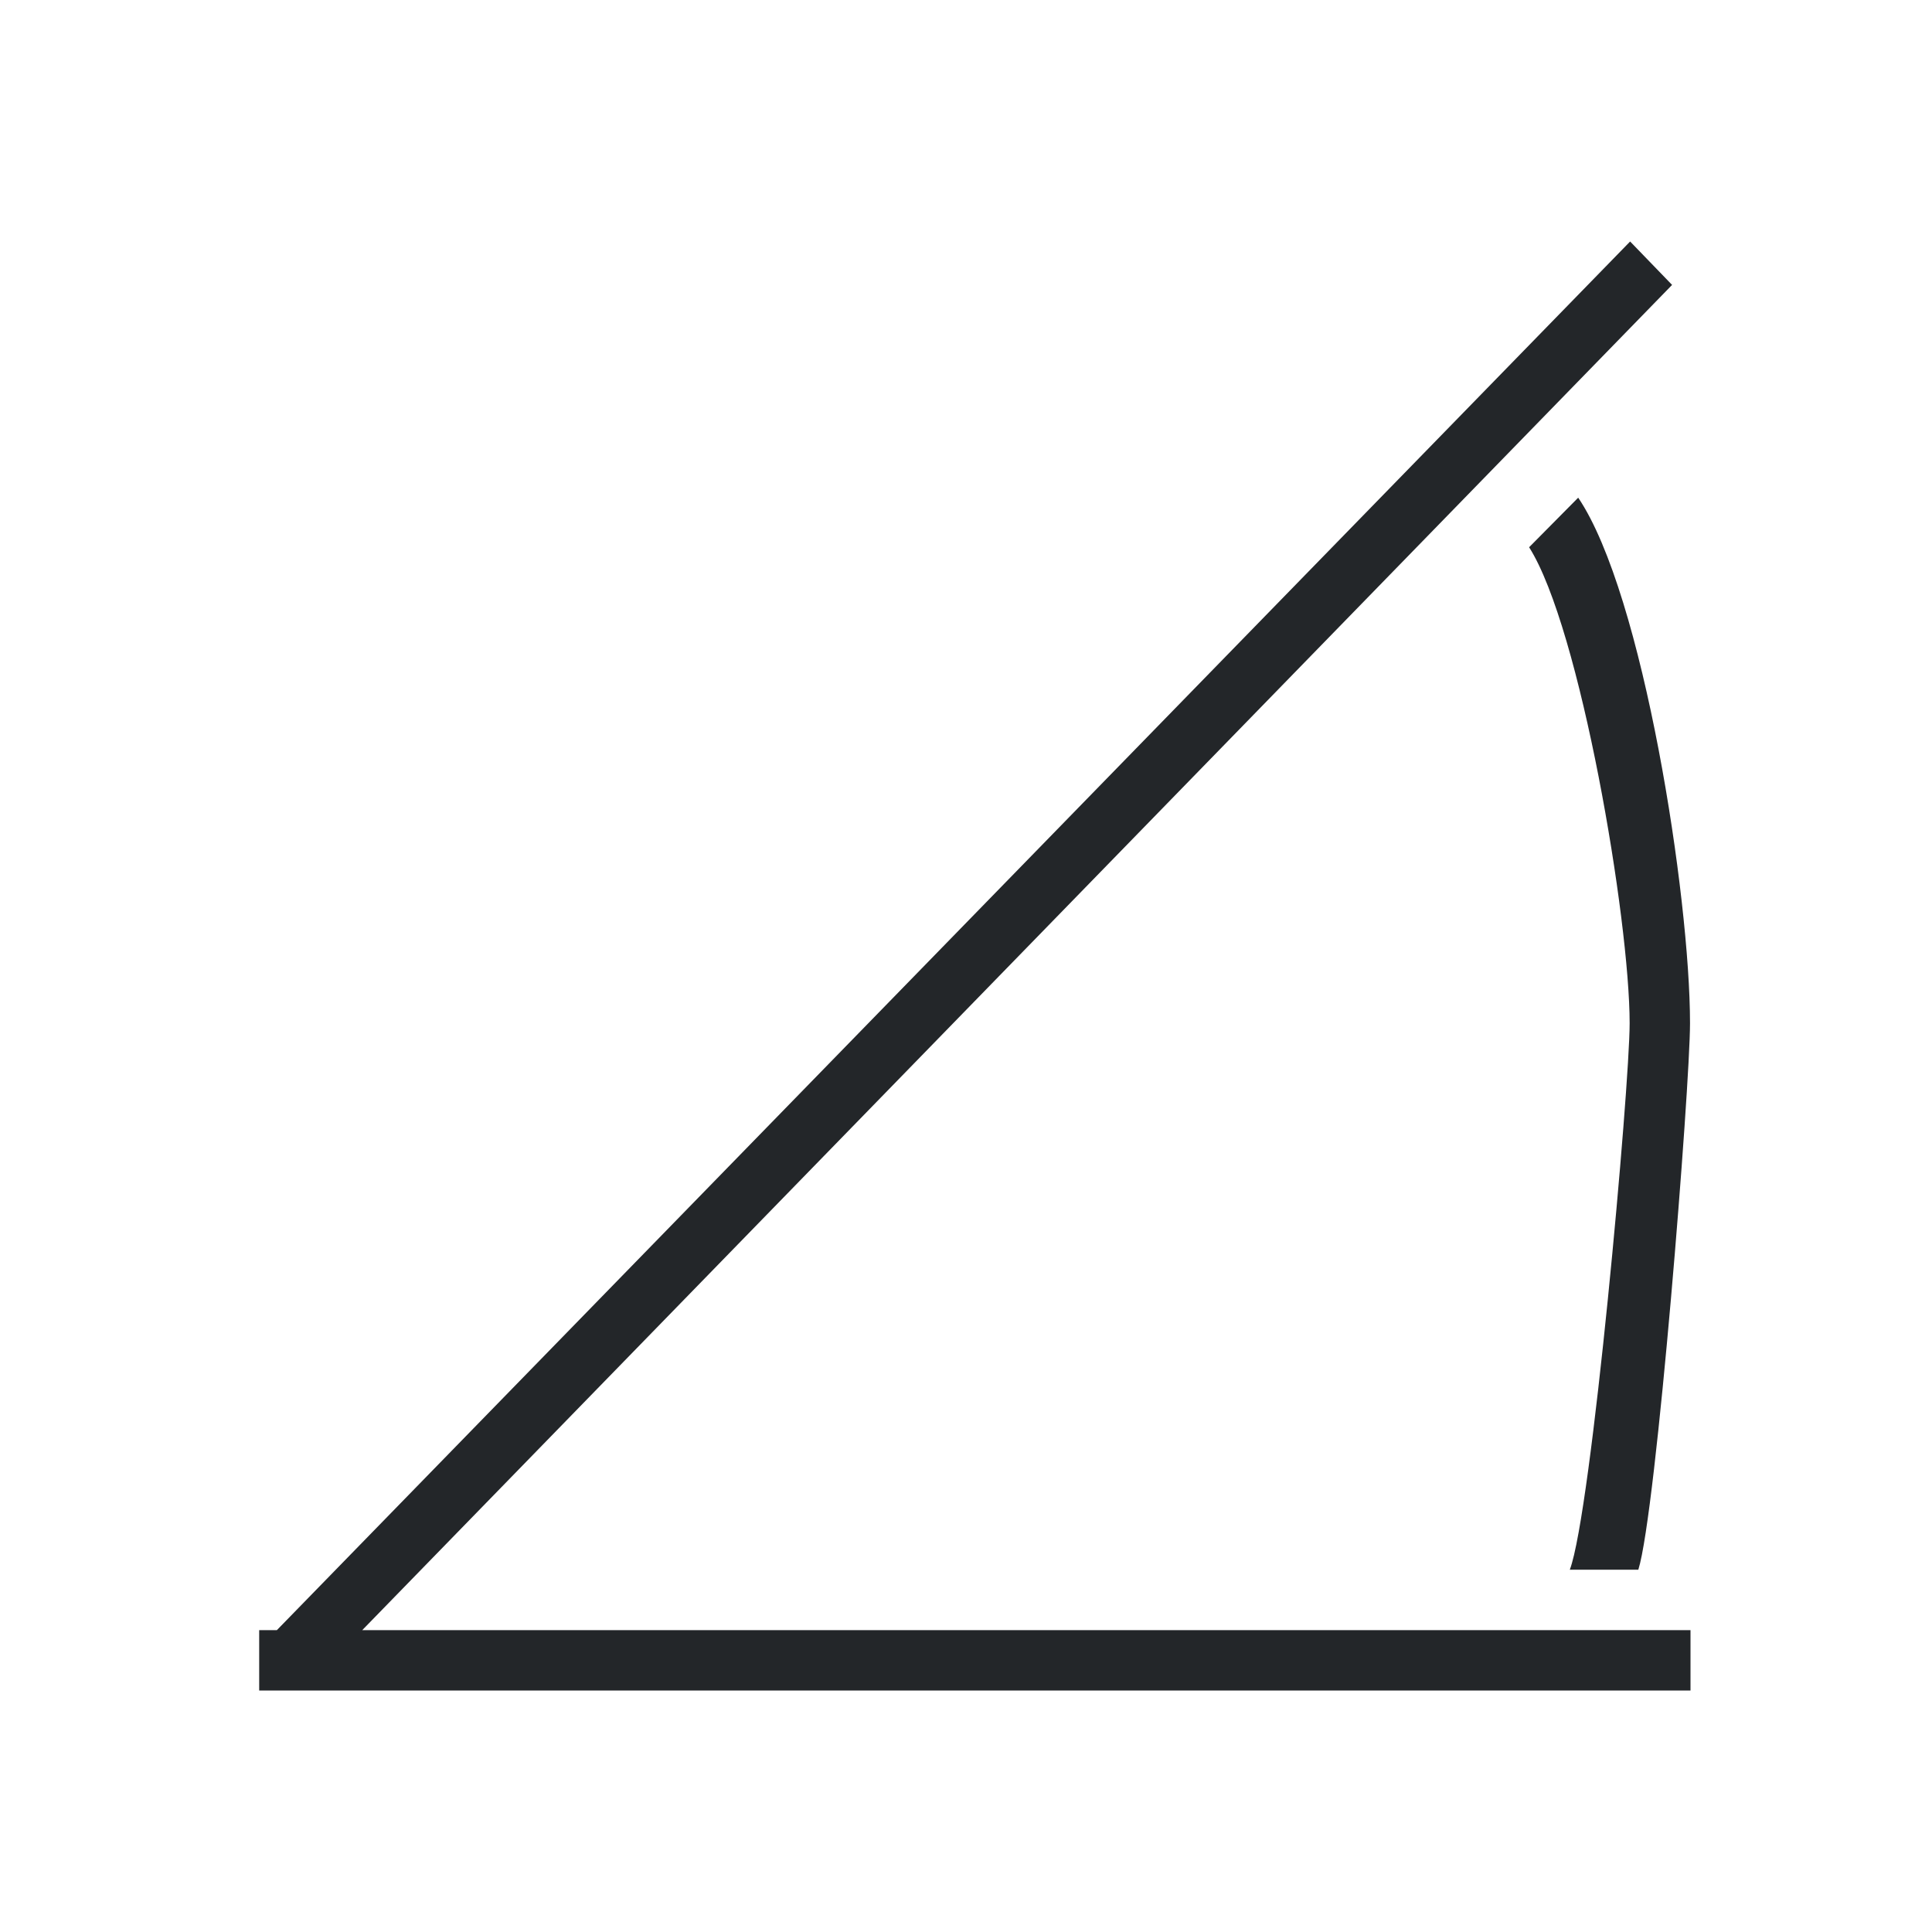 <svg height="32" viewBox="0 0 32 32" width="32" xmlns="http://www.w3.org/2000/svg"><path d="m27 4-22.414 23h-.293v.293.707h.707 23v-1h-22l21.695-22.281zm-.861 4.244-.812.82c.851 1.341 1.665 6.172 1.665 7.884 0 1.061-.633 8.115-.991 9.051h1.135c.299-.948.856-8.002.856-9.051 0-2.084-.771-7.106-1.852-8.705z" fill="#232629"/></svg>